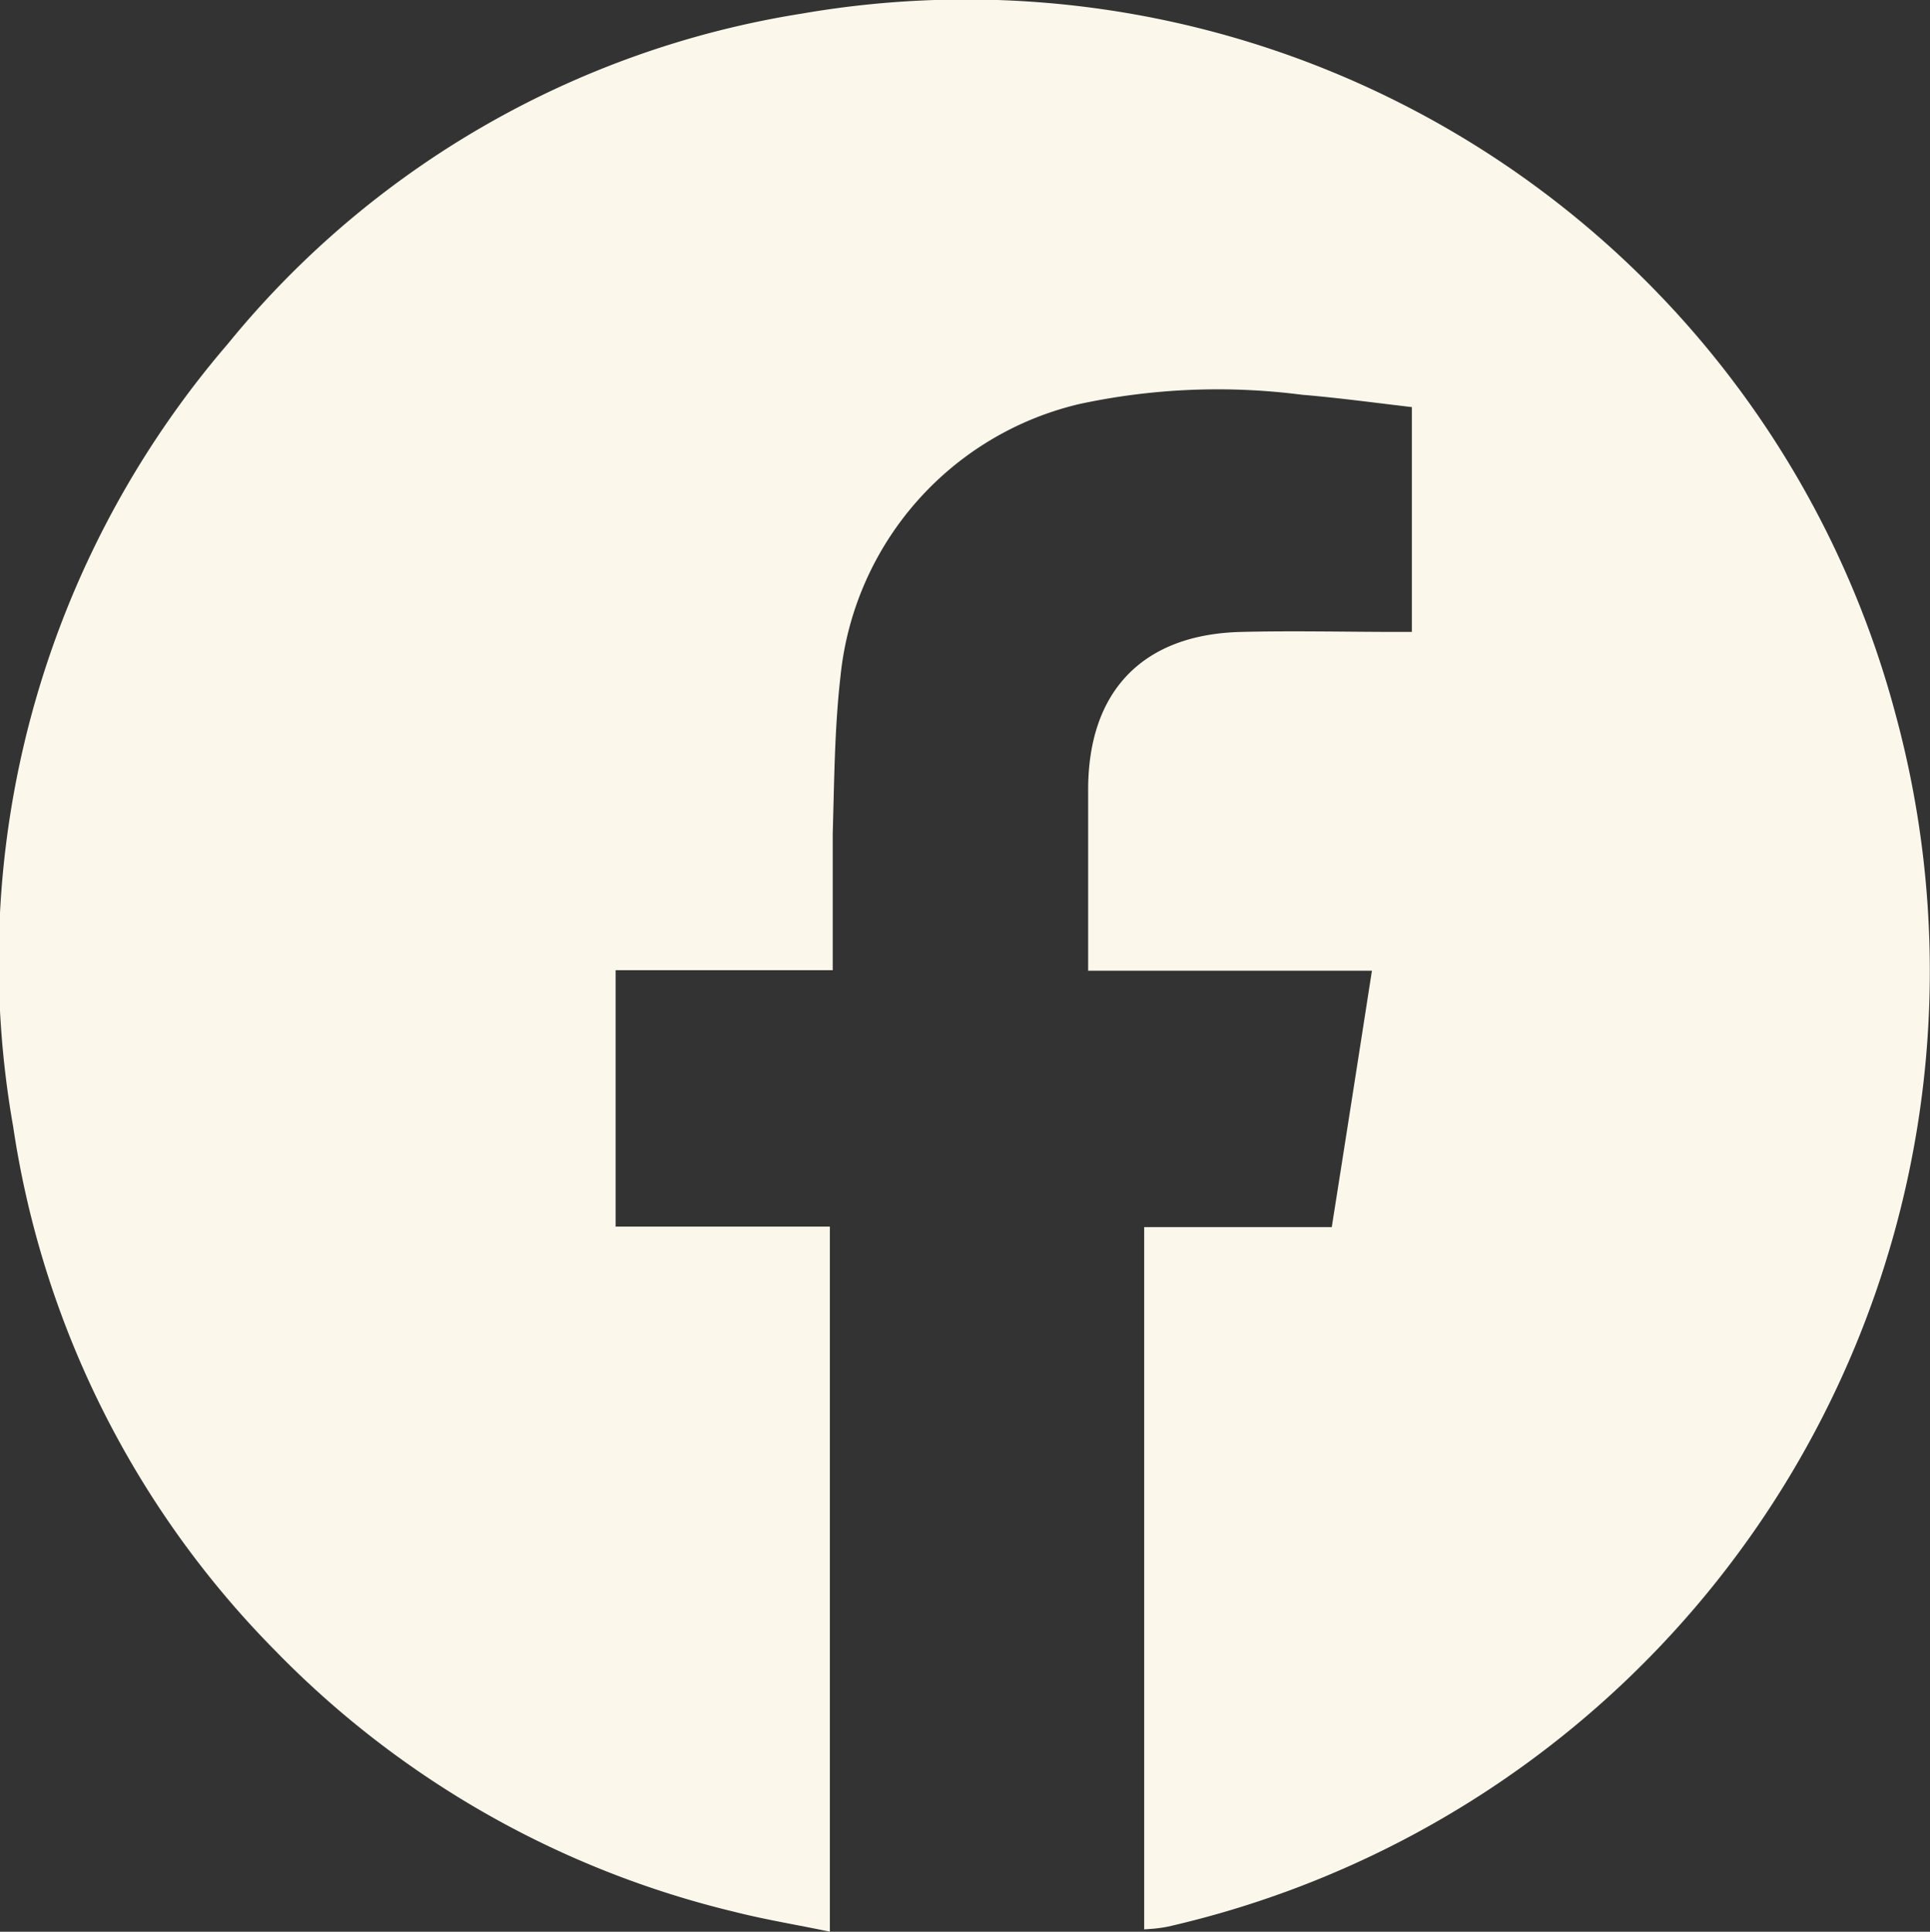 <?xml version="1.0" encoding="UTF-8"?> <svg xmlns="http://www.w3.org/2000/svg" viewBox="0 0 74.05 74.13"><rect x="0" y="0" width="74.05" height="74.13" fill="#333333" stroke="none"/><defs><style>.cls-1{fill:#fbf8eb;stroke:#fbf8eb;stroke-miterlimit:10;stroke-width:0.5px;}</style></defs><title>FBWEBMERIDHA</title><g id="Capa_2" data-name="Capa 2"><g id="Capa_1-2" data-name="Capa 1"><path class="cls-1" d="M44.15,73.77V47.34h7.16c.55-3.47,1.08-6.87,1.62-10.34H42v-.83c0-2,0-3.91,0-5.86,0-3.67,2-5.72,5.62-5.81,2-.05,4.05,0,6.08,0h.72V15.4c-1.47-.17-3-.38-4.44-.5a25.48,25.48,0,0,0-8.62.36A12.22,12.22,0,0,0,32,25.92c-.23,2-.24,4-.3,6.06,0,1.63,0,3.26,0,5H23.37V47.32h8.22v26.5c-1.13-.23-2.26-.42-3.36-.7a36.2,36.2,0,0,1-17.48-9.94,35.92,35.92,0,0,1-10-20A36.13,36.13,0,0,1,8.93,13.36,35.32,35.32,0,0,1,30.8.77,36.65,36.65,0,0,1,72.48,27.45,37.36,37.36,0,0,1,44.75,73.69,5.13,5.13,0,0,1,44.15,73.77Z"></path></g></g></svg> 